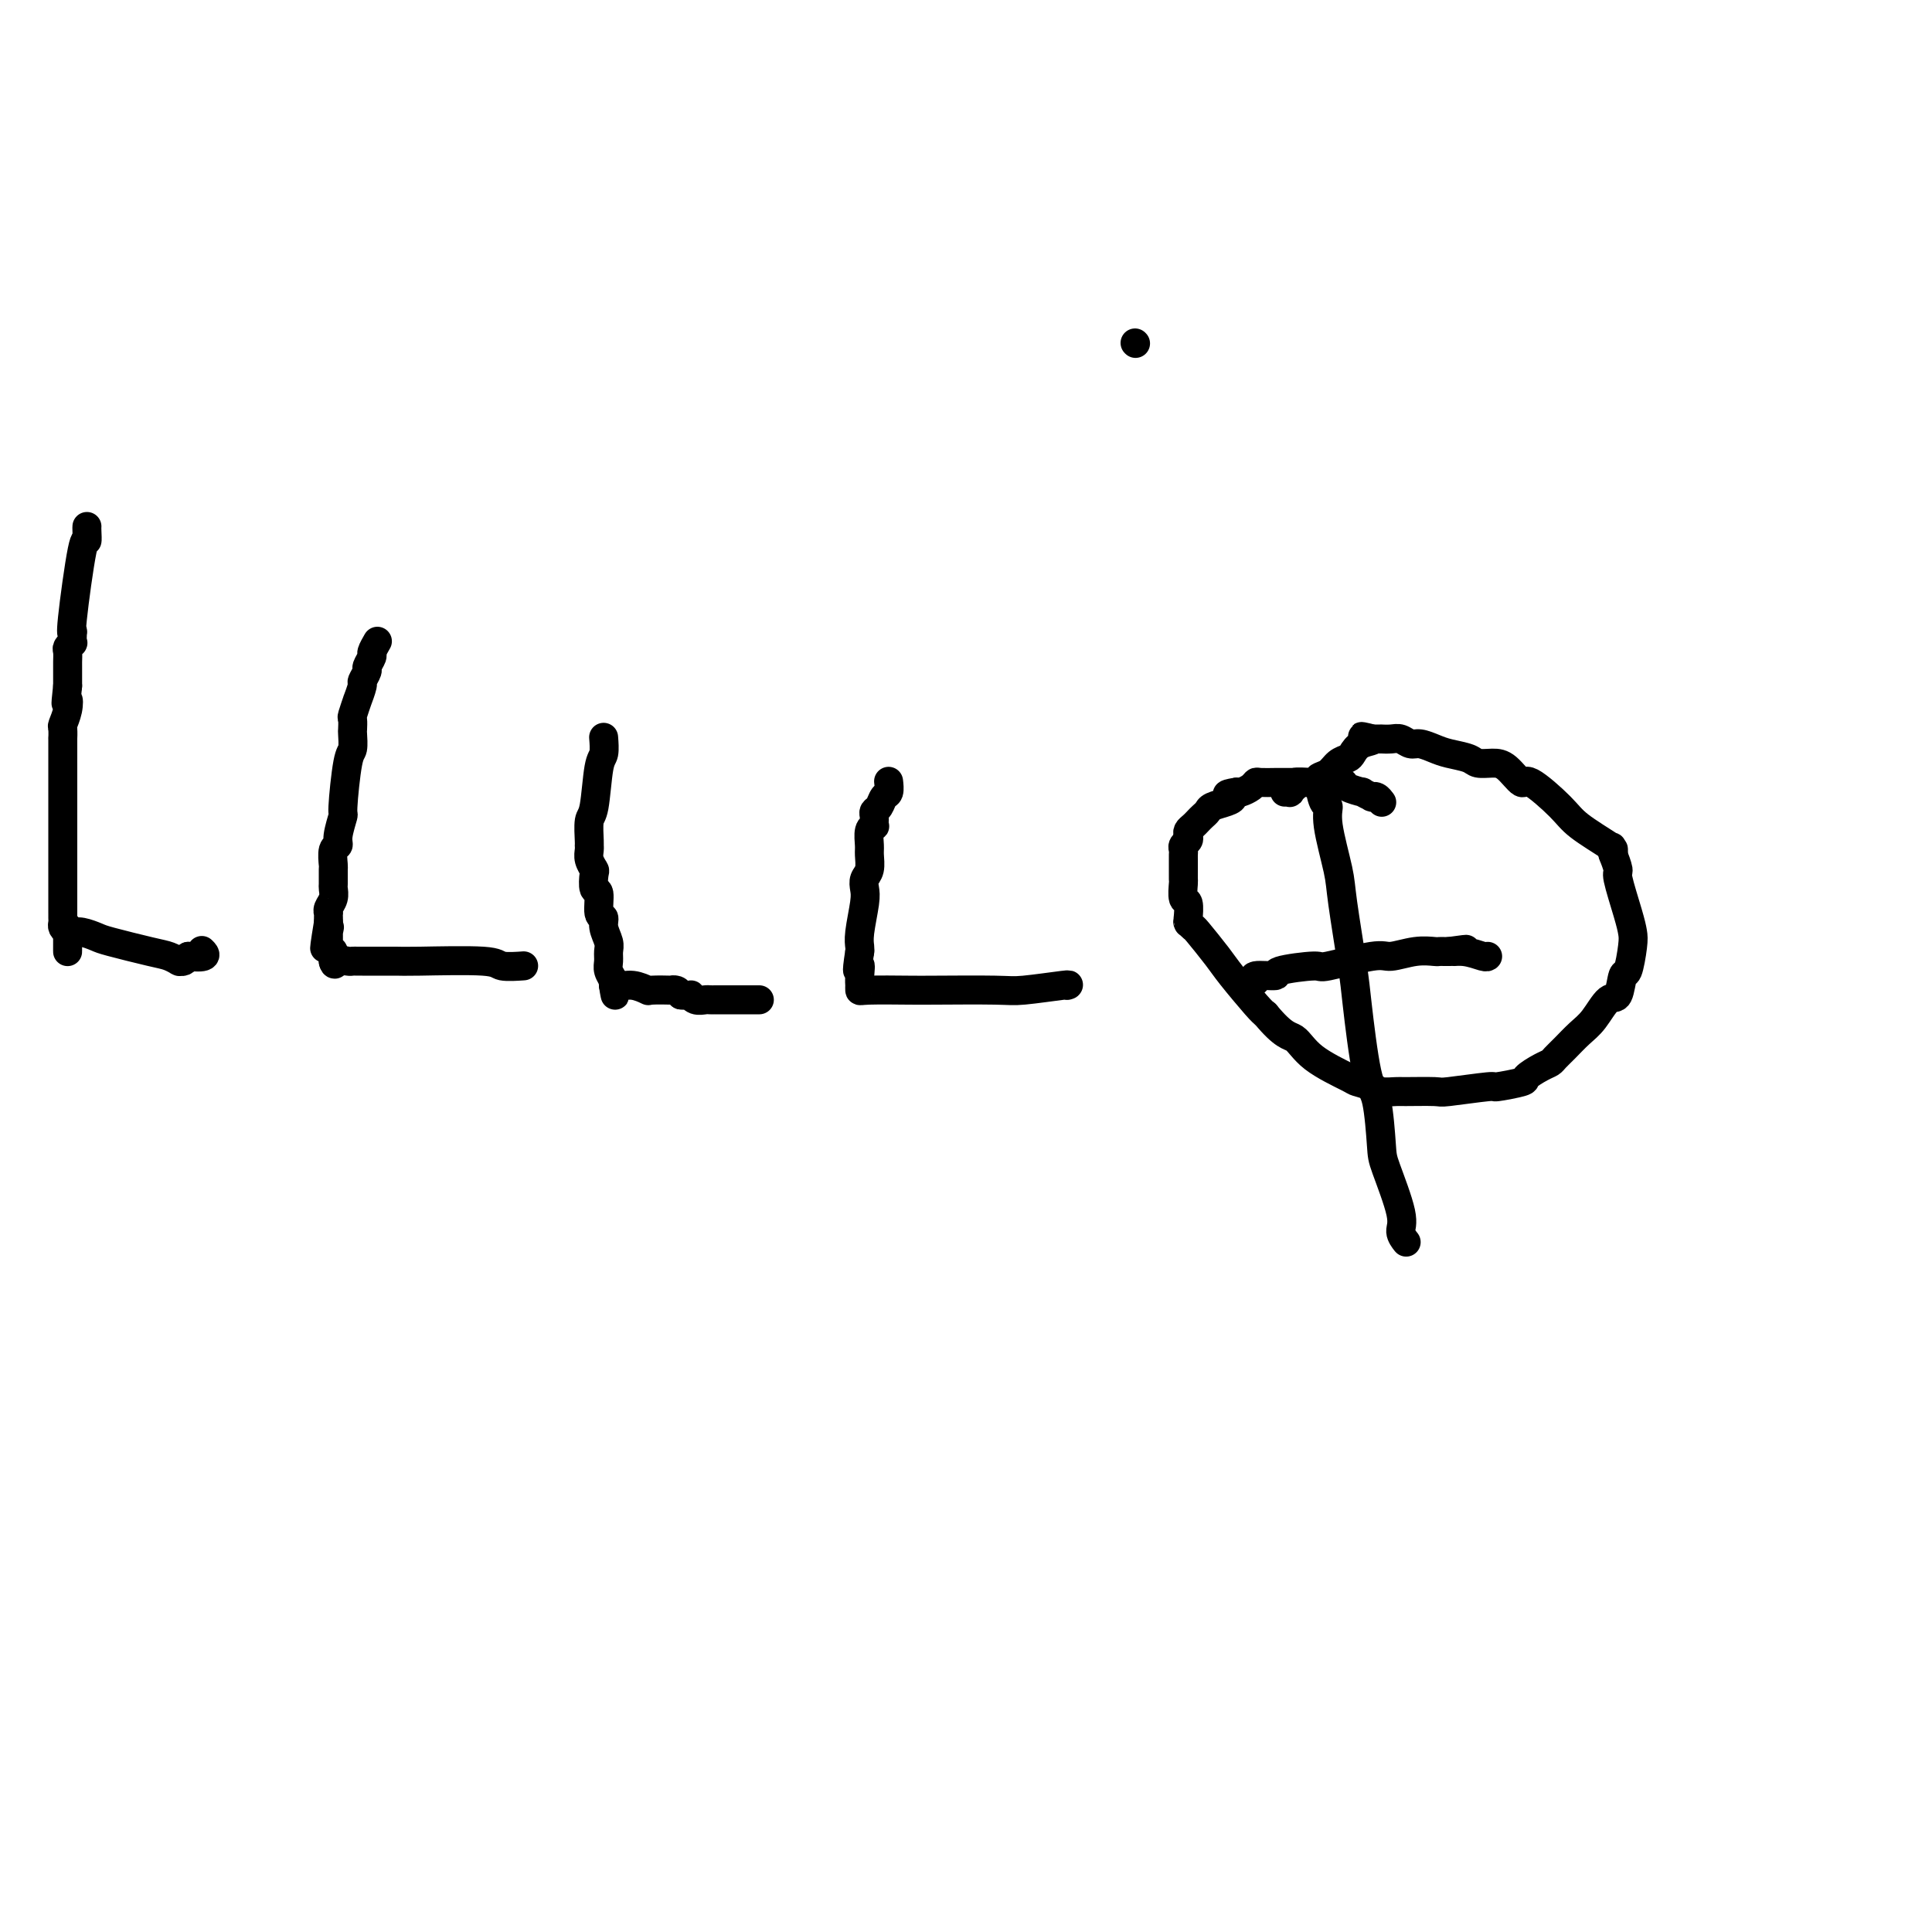 <svg viewBox='0 0 400 400' version='1.1' xmlns='http://www.w3.org/2000/svg' xmlns:xlink='http://www.w3.org/1999/xlink'><g fill='none' stroke='#000000' stroke-width='6' stroke-linecap='round' stroke-linejoin='round'><path d='M18,109c-0.014,0.150 -0.028,0.300 0,1c0.028,0.700 0.099,1.951 0,2c-0.099,0.049 -0.366,-1.103 -1,2c-0.634,3.103 -1.633,10.463 -2,14c-0.367,3.537 -0.102,3.252 0,3c0.102,-0.252 0.041,-0.472 0,0c-0.041,0.472 -0.064,1.636 0,2c0.064,0.364 0.213,-0.072 0,0c-0.213,0.072 -0.789,0.652 -1,1c-0.211,0.348 -0.056,0.463 0,1c0.056,0.537 0.015,1.494 0,2c-0.015,0.506 -0.004,0.559 0,1c0.004,0.441 0.001,1.269 0,2c-0.001,0.731 -0.001,1.366 0,2'/><path d='M14,142c-0.635,5.710 -0.223,3.486 0,3c0.223,-0.486 0.256,0.766 0,2c-0.256,1.234 -0.801,2.450 -1,3c-0.199,0.550 -0.053,0.434 0,1c0.053,0.566 0.014,1.812 0,2c-0.014,0.188 -0.004,-0.683 0,0c0.004,0.683 0.001,2.921 0,4c-0.001,1.079 -0.000,0.998 0,1c0.000,0.002 0.000,0.088 0,1c-0.000,0.912 -0.000,2.651 0,3c0.000,0.349 0.000,-0.690 0,0c-0.000,0.690 -0.000,3.110 0,4c0.000,0.890 0.000,0.249 0,1c-0.000,0.751 -0.000,2.893 0,4c0.000,1.107 0.000,1.181 0,2c-0.000,0.819 -0.000,2.385 0,3c0.000,0.615 0.000,0.278 0,1c-0.000,0.722 -0.000,2.503 0,3c0.000,0.497 0.000,-0.289 0,0c-0.000,0.289 -0.000,1.654 0,2c0.000,0.346 0.000,-0.326 0,0c-0.000,0.326 -0.000,1.650 0,2c0.000,0.350 0.000,-0.275 0,0c-0.000,0.275 -0.000,1.450 0,2c0.000,0.550 0.000,0.476 0,1c-0.000,0.524 -0.001,1.646 0,2c0.001,0.354 0.003,-0.060 0,0c-0.003,0.060 -0.011,0.593 0,1c0.011,0.407 0.041,0.686 0,1c-0.041,0.314 -0.155,0.661 0,1c0.155,0.339 0.577,0.669 1,1'/><path d='M14,193c-0.003,7.889 -0.010,2.113 0,0c0.010,-2.113 0.037,-0.563 0,0c-0.037,0.563 -0.139,0.139 0,0c0.139,-0.139 0.519,0.008 1,0c0.481,-0.008 1.063,-0.171 2,0c0.937,0.171 2.231,0.677 3,1c0.769,0.323 1.015,0.465 3,1c1.985,0.535 5.708,1.464 8,2c2.292,0.536 3.153,0.680 4,1c0.847,0.320 1.680,0.815 2,1c0.320,0.185 0.127,0.060 0,0c-0.127,-0.060 -0.188,-0.055 0,0c0.188,0.055 0.625,0.158 1,0c0.375,-0.158 0.687,-0.579 1,-1'/><path d='M39,198c4.548,0.548 3.417,-0.583 3,-1c-0.417,-0.417 -0.119,-0.119 0,0c0.119,0.119 0.060,0.060 0,0'/><path d='M78,133c0.122,-0.211 0.244,-0.423 0,0c-0.244,0.423 -0.854,1.480 -1,2c-0.146,0.520 0.172,0.504 0,1c-0.172,0.496 -0.835,1.504 -1,2c-0.165,0.496 0.167,0.480 0,1c-0.167,0.520 -0.833,1.576 -1,2c-0.167,0.424 0.166,0.217 0,1c-0.166,0.783 -0.829,2.557 -1,3c-0.171,0.443 0.150,-0.444 0,0c-0.150,0.444 -0.772,2.221 -1,3c-0.228,0.779 -0.064,0.561 0,1c0.064,0.439 0.027,1.534 0,2c-0.027,0.466 -0.045,0.303 0,1c0.045,0.697 0.152,2.252 0,3c-0.152,0.748 -0.561,0.687 -1,3c-0.439,2.313 -0.906,6.999 -1,9c-0.094,2.001 0.185,1.318 0,2c-0.185,0.682 -0.834,2.730 -1,4c-0.166,1.270 0.152,1.763 0,2c-0.152,0.237 -0.773,0.220 -1,1c-0.227,0.780 -0.060,2.358 0,3c0.060,0.642 0.012,0.346 0,1c-0.012,0.654 0.011,2.256 0,3c-0.011,0.744 -0.055,0.629 0,1c0.055,0.371 0.211,1.227 0,2c-0.211,0.773 -0.789,1.464 -1,2c-0.211,0.536 -0.057,0.917 0,1c0.057,0.083 0.015,-0.131 0,0c-0.015,0.131 -0.004,0.609 0,1c0.004,0.391 0.002,0.696 0,1'/><path d='M68,191c-1.547,9.426 -0.415,3.993 0,2c0.415,-1.993 0.111,-0.544 0,0c-0.111,0.544 -0.030,0.183 0,0c0.030,-0.183 0.008,-0.189 0,0c-0.008,0.189 -0.002,0.572 0,1c0.002,0.428 0.000,0.899 0,1c-0.000,0.101 0.000,-0.169 0,0c-0.000,0.169 -0.001,0.776 0,1c0.001,0.224 0.004,0.064 0,0c-0.004,-0.064 -0.015,-0.031 0,0c0.015,0.031 0.057,0.060 0,0c-0.057,-0.060 -0.211,-0.208 0,0c0.211,0.208 0.789,0.773 1,1c0.211,0.227 0.057,0.117 0,0c-0.057,-0.117 -0.015,-0.242 0,0c0.015,0.242 0.004,0.849 0,1c-0.004,0.151 -0.001,-0.155 0,0c0.001,0.155 0.000,0.773 0,1c-0.000,0.227 -0.000,0.065 0,0c0.000,-0.065 0.000,-0.032 0,0'/><path d='M69,199c0.273,1.238 0.454,0.332 1,0c0.546,-0.332 1.456,-0.089 2,0c0.544,0.089 0.720,0.024 1,0c0.280,-0.024 0.662,-0.006 1,0c0.338,0.006 0.630,0.002 1,0c0.370,-0.002 0.816,-0.001 1,0c0.184,0.001 0.105,0.000 0,0c-0.105,-0.000 -0.234,-0.001 0,0c0.234,0.001 0.833,0.004 2,0c1.167,-0.004 2.902,-0.015 4,0c1.098,0.015 1.558,0.057 5,0c3.442,-0.057 9.864,-0.211 13,0c3.136,0.211 2.985,0.789 4,1c1.015,0.211 3.196,0.057 4,0c0.804,-0.057 0.230,-0.016 0,0c-0.230,0.016 -0.115,0.008 0,0'/><path d='M125,153c-0.024,-0.309 -0.049,-0.619 0,0c0.049,0.619 0.171,2.166 0,3c-0.171,0.834 -0.634,0.955 -1,3c-0.366,2.045 -0.634,6.014 -1,8c-0.366,1.986 -0.831,1.988 -1,3c-0.169,1.012 -0.042,3.035 0,4c0.042,0.965 -0.003,0.872 0,1c0.003,0.128 0.052,0.476 0,1c-0.052,0.524 -0.206,1.222 0,2c0.206,0.778 0.772,1.634 1,2c0.228,0.366 0.118,0.240 0,1c-0.118,0.760 -0.243,2.405 0,3c0.243,0.595 0.853,0.141 1,1c0.147,0.859 -0.171,3.031 0,4c0.171,0.969 0.831,0.735 1,1c0.169,0.265 -0.152,1.029 0,2c0.152,0.971 0.776,2.148 1,3c0.224,0.852 0.046,1.380 0,2c-0.046,0.620 0.039,1.331 0,2c-0.039,0.669 -0.203,1.295 0,2c0.203,0.705 0.772,1.487 1,2c0.228,0.513 0.114,0.756 0,1'/><path d='M127,204c0.748,4.018 0.119,1.063 0,0c-0.119,-1.063 0.270,-0.232 1,0c0.730,0.232 1.799,-0.134 3,0c1.201,0.134 2.535,0.767 3,1c0.465,0.233 0.061,0.065 1,0c0.939,-0.065 3.221,-0.028 4,0c0.779,0.028 0.056,0.046 0,0c-0.056,-0.046 0.555,-0.156 1,0c0.445,0.156 0.722,0.578 1,1'/><path d='M141,206c2.588,0.249 2.057,-0.130 2,0c-0.057,0.130 0.361,0.767 1,1c0.639,0.233 1.499,0.062 2,0c0.501,-0.062 0.643,-0.017 1,0c0.357,0.017 0.930,0.004 1,0c0.070,-0.004 -0.361,-0.001 0,0c0.361,0.001 1.516,0.000 2,0c0.484,-0.000 0.298,-0.000 1,0c0.702,0.000 2.291,0.000 3,0c0.709,-0.000 0.537,-0.000 1,0c0.463,0.000 1.561,0.000 2,0c0.439,-0.000 0.220,-0.000 0,0'/><path d='M184,162c-0.024,-0.211 -0.049,-0.421 0,0c0.049,0.421 0.171,1.475 0,2c-0.171,0.525 -0.634,0.523 -1,1c-0.366,0.477 -0.634,1.435 -1,2c-0.366,0.565 -0.830,0.739 -1,1c-0.170,0.261 -0.046,0.610 0,1c0.046,0.390 0.013,0.822 0,1c-0.013,0.178 -0.007,0.101 0,0c0.007,-0.101 0.016,-0.227 0,0c-0.016,0.227 -0.057,0.808 0,1c0.057,0.192 0.212,-0.006 0,0c-0.212,0.006 -0.793,0.214 -1,1c-0.207,0.786 -0.042,2.150 0,3c0.042,0.850 -0.040,1.186 0,2c0.040,0.814 0.203,2.105 0,3c-0.203,0.895 -0.772,1.395 -1,2c-0.228,0.605 -0.113,1.314 0,2c0.113,0.686 0.226,1.349 0,3c-0.226,1.651 -0.792,4.291 -1,6c-0.208,1.709 -0.060,2.488 0,3c0.060,0.512 0.030,0.756 0,1'/><path d='M178,197c-0.928,6.006 -0.249,3.522 0,3c0.249,-0.522 0.067,0.918 0,2c-0.067,1.082 -0.019,1.807 0,2c0.019,0.193 0.009,-0.144 0,0c-0.009,0.144 -0.017,0.770 0,1c0.017,0.230 0.061,0.063 2,0c1.939,-0.063 5.774,-0.021 8,0c2.226,0.021 2.841,0.020 6,0c3.159,-0.020 8.860,-0.058 12,0c3.140,0.058 3.717,0.212 6,0c2.283,-0.212 6.272,-0.789 8,-1c1.728,-0.211 1.196,-0.057 1,0c-0.196,0.057 -0.056,0.016 0,0c0.056,-0.016 0.028,-0.008 0,0'/><path d='M286,166c-0.022,-0.030 -0.044,-0.061 0,0c0.044,0.061 0.155,0.212 0,0c-0.155,-0.212 -0.575,-0.788 -1,-1c-0.425,-0.212 -0.854,-0.061 -1,0c-0.146,0.061 -0.008,0.031 0,0c0.008,-0.031 -0.114,-0.064 0,0c0.114,0.064 0.463,0.224 0,0c-0.463,-0.224 -1.739,-0.830 -2,-1c-0.261,-0.170 0.492,0.098 0,0c-0.492,-0.098 -2.231,-0.562 -3,-1c-0.769,-0.438 -0.570,-0.849 -1,-1c-0.430,-0.151 -1.489,-0.040 -2,0c-0.511,0.040 -0.475,0.011 -1,0c-0.525,-0.011 -1.612,-0.003 -2,0c-0.388,0.003 -0.076,0.001 0,0c0.076,-0.001 -0.085,-0.000 0,0c0.085,0.000 0.414,-0.000 0,0c-0.414,0.000 -1.571,0.000 -2,0c-0.429,-0.000 -0.128,-0.001 -1,0c-0.872,0.001 -2.915,0.003 -4,0c-1.085,-0.003 -1.212,-0.011 -2,0c-0.788,0.011 -2.239,0.042 -3,0c-0.761,-0.042 -0.833,-0.155 -1,0c-0.167,0.155 -0.430,0.580 -1,1c-0.570,0.420 -1.449,0.834 -2,1c-0.551,0.166 -0.776,0.083 -1,0'/><path d='M256,164c-3.305,0.488 -1.568,0.708 -1,1c0.568,0.292 -0.033,0.656 -1,1c-0.967,0.344 -2.300,0.670 -3,1c-0.700,0.330 -0.766,0.666 -1,1c-0.234,0.334 -0.637,0.667 -1,1c-0.363,0.333 -0.685,0.667 -1,1c-0.315,0.333 -0.624,0.667 -1,1c-0.376,0.333 -0.819,0.667 -1,1c-0.181,0.333 -0.101,0.667 0,1c0.101,0.333 0.223,0.667 0,1c-0.223,0.333 -0.792,0.667 -1,1c-0.208,0.333 -0.056,0.665 0,1c0.056,0.335 0.015,0.671 0,1c-0.015,0.329 -0.004,0.649 0,1c0.004,0.351 -0.000,0.732 0,1c0.000,0.268 0.004,0.423 0,1c-0.004,0.577 -0.015,1.578 0,2c0.015,0.422 0.057,0.266 0,1c-0.057,0.734 -0.211,2.358 0,3c0.211,0.642 0.789,0.302 1,1c0.211,0.698 0.056,2.435 0,3c-0.056,0.565 -0.011,-0.041 0,0c0.011,0.041 -0.011,0.728 0,1c0.011,0.272 0.055,0.128 0,0c-0.055,-0.128 -0.208,-0.239 0,0c0.208,0.239 0.777,0.827 1,1c0.223,0.173 0.101,-0.070 1,1c0.899,1.070 2.818,3.452 4,5c1.182,1.548 1.626,2.263 3,4c1.374,1.737 3.678,4.496 5,6c1.322,1.504 1.661,1.752 2,2'/><path d='M262,210c3.854,4.664 4.990,4.324 6,5c1.010,0.676 1.893,2.367 4,4c2.107,1.633 5.437,3.208 7,4c1.563,0.792 1.359,0.801 2,1c0.641,0.199 2.127,0.589 3,1c0.873,0.411 1.134,0.843 2,1c0.866,0.157 2.339,0.038 3,0c0.661,-0.038 0.512,0.005 2,0c1.488,-0.005 4.613,-0.057 6,0c1.387,0.057 1.034,0.224 3,0c1.966,-0.224 6.249,-0.837 8,-1c1.751,-0.163 0.970,0.125 2,0c1.030,-0.125 3.872,-0.663 5,-1c1.128,-0.337 0.542,-0.474 1,-1c0.458,-0.526 1.960,-1.443 3,-2c1.040,-0.557 1.618,-0.755 2,-1c0.382,-0.245 0.567,-0.536 1,-1c0.433,-0.464 1.114,-1.101 2,-2c0.886,-0.899 1.978,-2.060 3,-3c1.022,-0.940 1.975,-1.659 3,-3c1.025,-1.341 2.121,-3.304 3,-4c0.879,-0.696 1.543,-0.125 2,-1c0.457,-0.875 0.709,-3.195 1,-4c0.291,-0.805 0.620,-0.093 1,-1c0.380,-0.907 0.810,-3.431 1,-5c0.190,-1.569 0.138,-2.183 0,-3c-0.138,-0.817 -0.363,-1.838 -1,-4c-0.637,-2.162 -1.686,-5.466 -2,-7c-0.314,-1.534 0.108,-1.298 0,-2c-0.108,-0.702 -0.745,-2.344 -1,-3c-0.255,-0.656 -0.127,-0.328 0,0'/><path d='M334,177c-0.612,-2.704 -0.141,-1.463 0,-1c0.141,0.463 -0.046,0.147 0,0c0.046,-0.147 0.326,-0.124 -1,-1c-1.326,-0.876 -4.259,-2.651 -6,-4c-1.741,-1.349 -2.289,-2.271 -4,-4c-1.711,-1.729 -4.584,-4.266 -6,-5c-1.416,-0.734 -1.375,0.336 -2,0c-0.625,-0.336 -1.918,-2.079 -3,-3c-1.082,-0.921 -1.955,-1.020 -3,-1c-1.045,0.020 -2.262,0.159 -3,0c-0.738,-0.159 -0.999,-0.616 -2,-1c-1.001,-0.384 -2.744,-0.695 -4,-1c-1.256,-0.305 -2.027,-0.604 -3,-1c-0.973,-0.396 -2.149,-0.891 -3,-1c-0.851,-0.109 -1.376,0.167 -2,0c-0.624,-0.167 -1.347,-0.777 -2,-1c-0.653,-0.223 -1.236,-0.060 -2,0c-0.764,0.060 -1.707,0.016 -2,0c-0.293,-0.016 0.066,-0.004 0,0c-0.066,0.004 -0.556,0.001 -1,0c-0.444,-0.001 -0.841,-0.000 -1,0c-0.159,0.000 -0.079,0.000 0,0'/><path d='M284,153c-4.240,-0.960 -0.841,-0.360 0,0c0.841,0.360 -0.876,0.482 -2,1c-1.124,0.518 -1.654,1.434 -2,2c-0.346,0.566 -0.508,0.782 -1,1c-0.492,0.218 -1.312,0.436 -2,1c-0.688,0.564 -1.243,1.472 -2,2c-0.757,0.528 -1.717,0.676 -2,1c-0.283,0.324 0.111,0.822 0,1c-0.111,0.178 -0.727,0.034 -1,0c-0.273,-0.034 -0.203,0.043 -1,0c-0.797,-0.043 -2.463,-0.204 -3,0c-0.537,0.204 0.053,0.773 0,1c-0.053,0.227 -0.750,0.113 -1,0c-0.250,-0.113 -0.053,-0.227 0,0c0.053,0.227 -0.037,0.793 0,1c0.037,0.207 0.202,0.056 0,0c-0.202,-0.056 -0.772,-0.016 -1,0c-0.228,0.016 -0.114,0.008 0,0'/><path d='M273,162c0.021,0.117 0.042,0.235 0,0c-0.042,-0.235 -0.148,-0.821 0,0c0.148,0.821 0.549,3.050 1,4c0.451,0.950 0.951,0.621 1,1c0.049,0.379 -0.353,1.466 0,4c0.353,2.534 1.459,6.514 2,9c0.541,2.486 0.516,3.478 1,7c0.484,3.522 1.478,9.574 2,13c0.522,3.426 0.571,4.228 1,8c0.429,3.772 1.237,10.516 2,14c0.763,3.484 1.482,3.710 2,6c0.518,2.290 0.836,6.646 1,9c0.164,2.354 0.174,2.708 1,5c0.826,2.292 2.469,6.522 3,9c0.531,2.478 -0.049,3.206 0,4c0.049,0.794 0.728,1.656 1,2c0.272,0.344 0.136,0.172 0,0'/><path d='M259,203c0.551,0.119 1.101,0.238 1,0c-0.101,-0.238 -0.855,-0.832 0,-1c0.855,-0.168 3.318,0.091 4,0c0.682,-0.091 -0.416,-0.531 1,-1c1.416,-0.469 5.347,-0.967 7,-1c1.653,-0.033 1.028,0.397 3,0c1.972,-0.397 6.541,-1.623 9,-2c2.459,-0.377 2.806,0.095 4,0c1.194,-0.095 3.233,-0.758 5,-1c1.767,-0.242 3.261,-0.065 4,0c0.739,0.065 0.724,0.017 1,0c0.276,-0.017 0.844,-0.005 1,0c0.156,0.005 -0.098,0.001 0,0c0.098,-0.001 0.549,-0.001 1,0'/><path d='M300,197c6.509,-0.912 2.280,-0.192 1,0c-1.280,0.192 0.389,-0.145 2,0c1.611,0.145 3.164,0.771 4,1c0.836,0.229 0.956,0.062 1,0c0.044,-0.062 0.013,-0.018 0,0c-0.013,0.018 -0.006,0.009 0,0'/><path d='M235,71c0.000,0.000 0.100,0.100 0.1,0.1'/></g>
</svg>